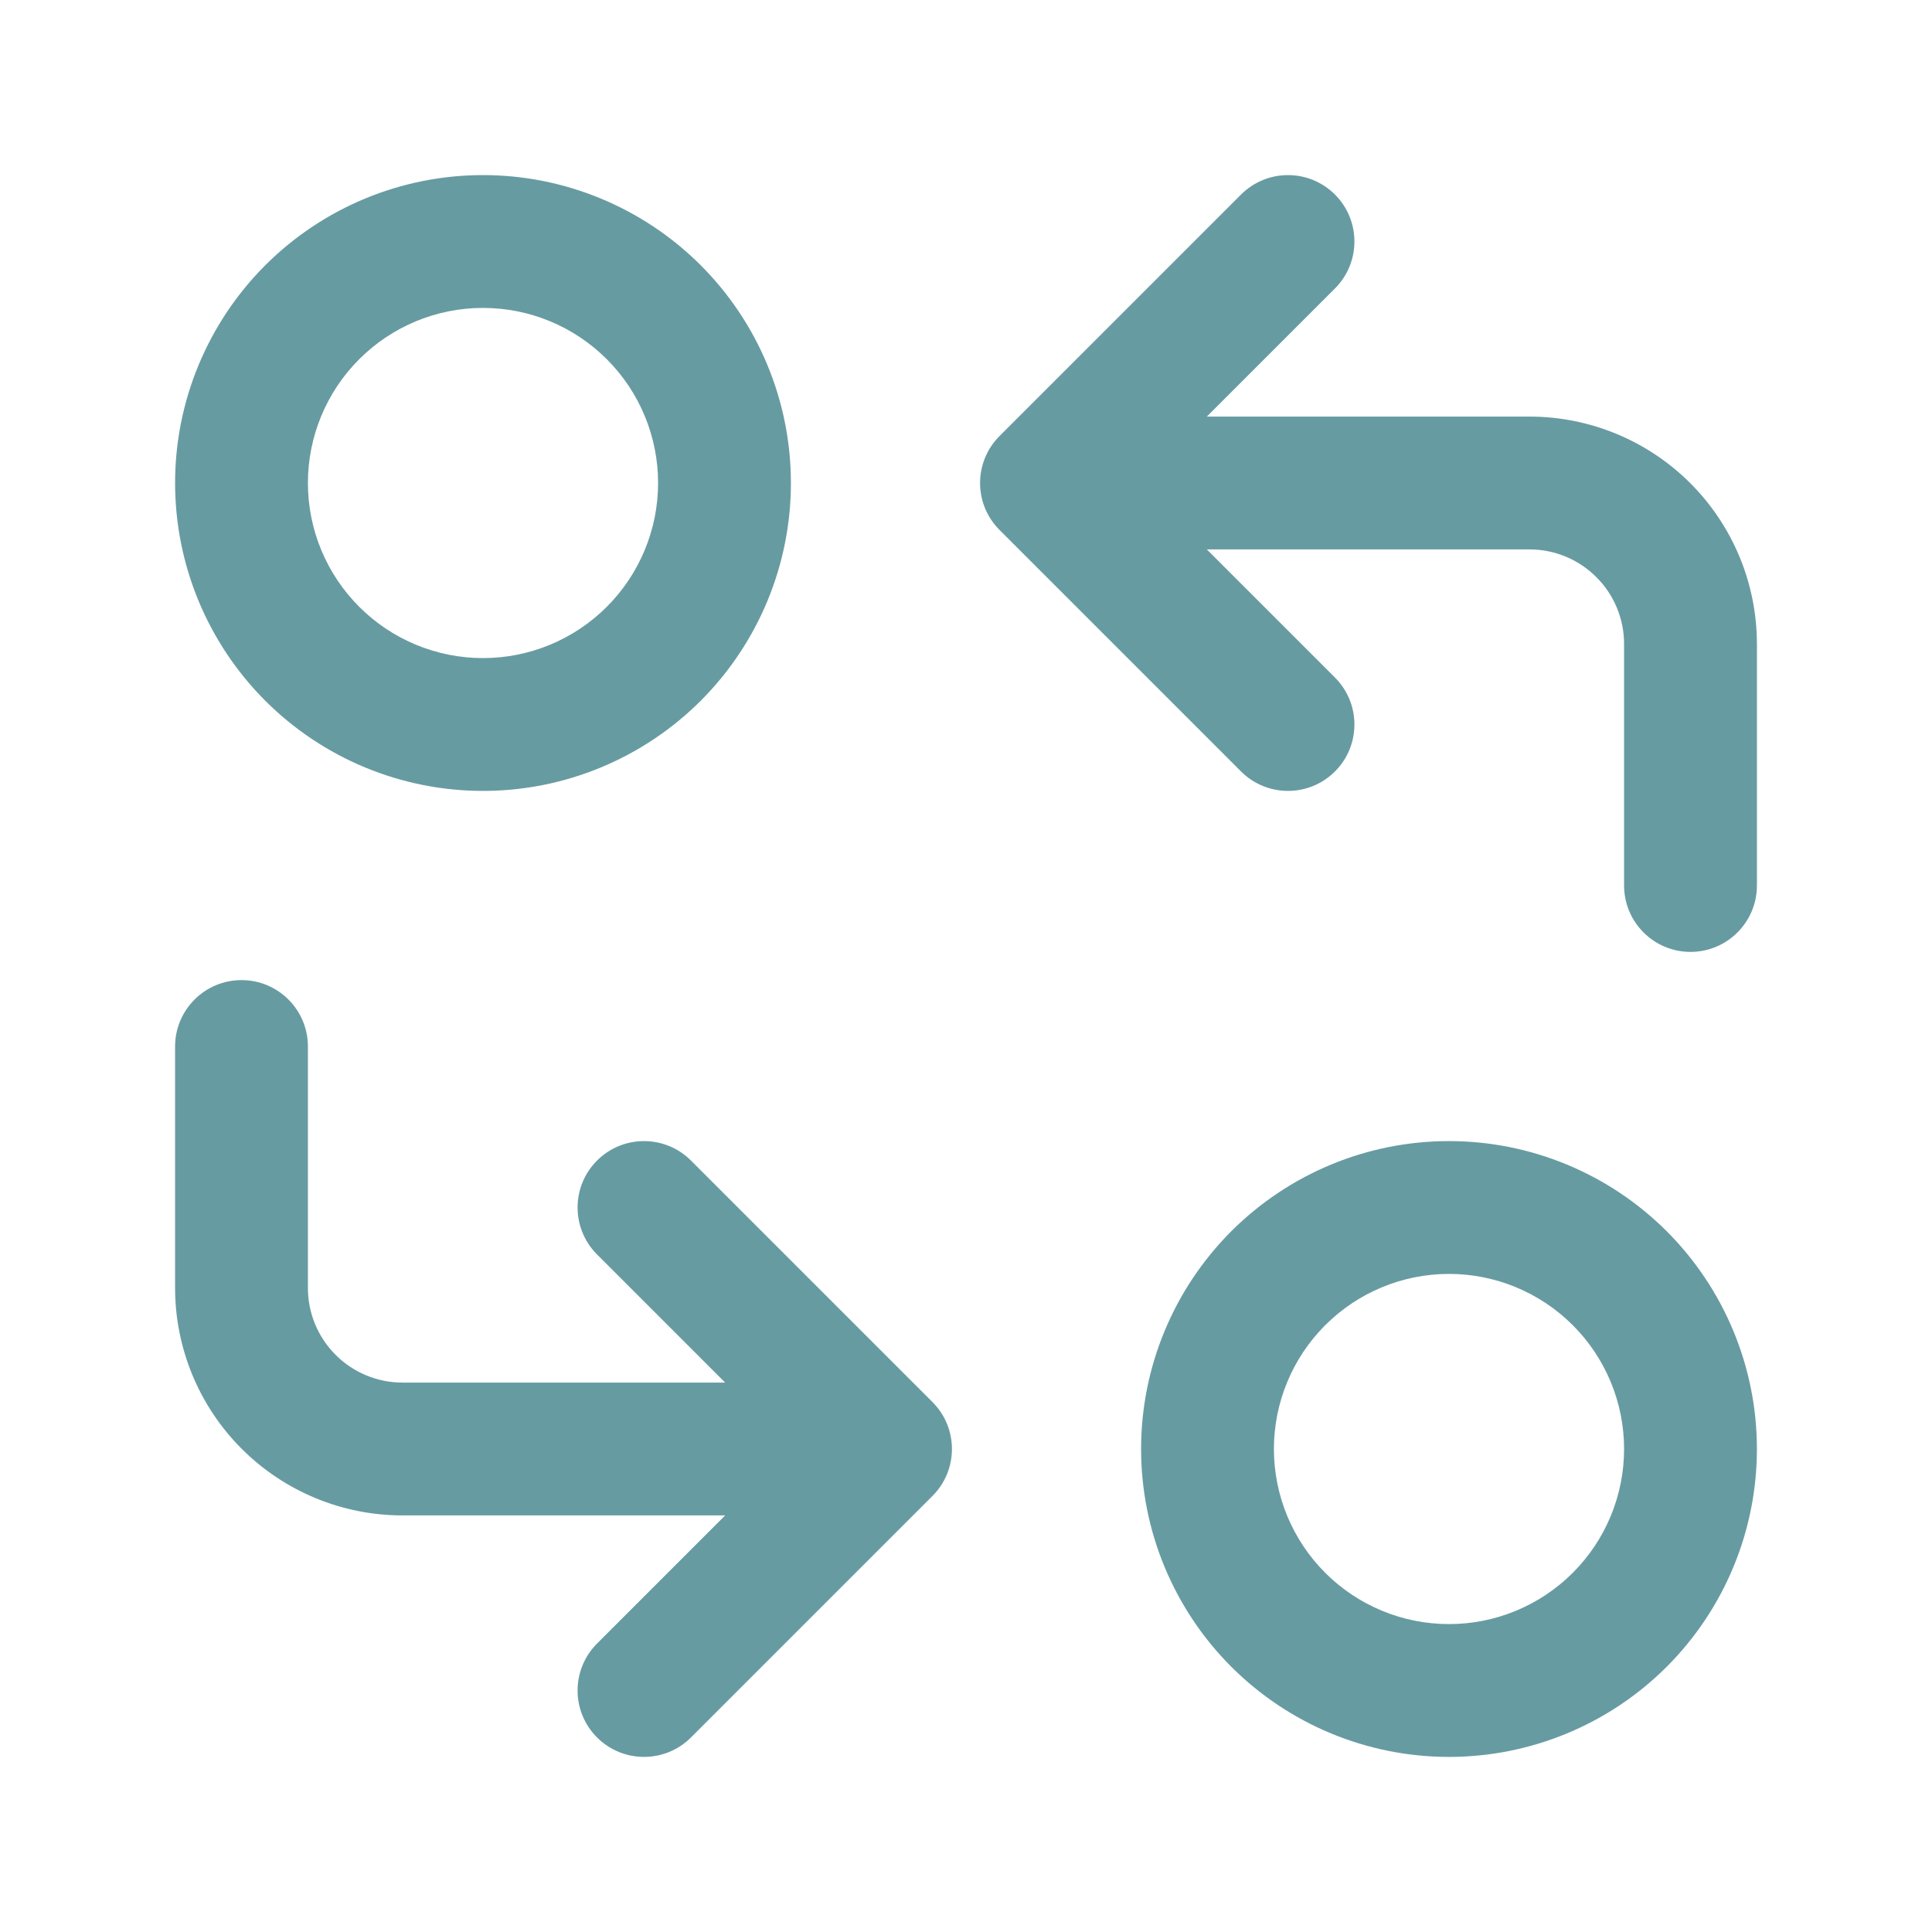 <?xml version="1.0" encoding="UTF-8"?>
<svg xmlns="http://www.w3.org/2000/svg" width="40" height="40" viewBox="0 0 40 40" fill="none">
  <g id="Icon/Transfrom" clip-path="url(#clip0_6085_59497)">
    <path id="Union" fill-rule="evenodd" clip-rule="evenodd" d="M27.639 5.972C28.176 5.435 28.176 4.565 27.639 4.028C27.102 3.491 26.231 3.491 25.694 4.028L20.694 9.028C20.157 9.565 20.157 10.435 20.694 10.972L25.694 15.972C26.231 16.509 27.102 16.509 27.639 15.972C28.176 15.435 28.176 14.565 27.639 14.028L24.986 11.375H31.667C32.186 11.375 32.684 11.581 33.051 11.949C33.419 12.316 33.625 12.814 33.625 13.333V18.333C33.625 19.093 34.241 19.708 35 19.708C35.759 19.708 36.375 19.093 36.375 18.333V13.333C36.375 12.085 35.879 10.887 34.996 10.004C34.113 9.121 32.915 8.625 31.667 8.625H24.986L27.639 5.972ZM10 3.625C8.309 3.625 6.688 4.297 5.492 5.492C4.297 6.688 3.625 8.309 3.625 10C3.625 11.691 4.297 13.312 5.492 14.508C6.688 15.703 8.309 16.375 10 16.375C11.691 16.375 13.312 15.703 14.508 14.508C15.703 13.312 16.375 11.691 16.375 10C16.375 8.309 15.703 6.688 14.508 5.492C13.312 4.297 11.691 3.625 10 3.625ZM7.437 7.437C8.117 6.757 9.039 6.375 10 6.375C10.961 6.375 11.883 6.757 12.563 7.437C13.243 8.117 13.625 9.039 13.625 10C13.625 10.961 13.243 11.883 12.563 12.563C11.883 13.243 10.961 13.625 10 13.625C9.039 13.625 8.117 13.243 7.437 12.563C6.757 11.883 6.375 10.961 6.375 10C6.375 9.039 6.757 8.117 7.437 7.437ZM5 20.292C5.759 20.292 6.375 20.907 6.375 21.667V26.667C6.375 27.186 6.581 27.684 6.949 28.051C7.316 28.419 7.814 28.625 8.333 28.625H15.014L12.361 25.972C11.824 25.435 11.824 24.565 12.361 24.028C12.898 23.491 13.769 23.491 14.306 24.028L19.306 29.028C19.843 29.565 19.843 30.435 19.306 30.972L14.306 35.972C13.769 36.509 12.898 36.509 12.361 35.972C11.824 35.435 11.824 34.565 12.361 34.028L15.014 31.375H8.333C7.085 31.375 5.887 30.879 5.004 29.996C4.121 29.113 3.625 27.915 3.625 26.667V21.667C3.625 20.907 4.241 20.292 5 20.292ZM30 23.625C28.309 23.625 26.688 24.297 25.492 25.492C24.297 26.688 23.625 28.309 23.625 30C23.625 31.691 24.297 33.312 25.492 34.508C26.688 35.703 28.309 36.375 30 36.375C31.691 36.375 33.312 35.703 34.508 34.508C35.703 33.312 36.375 31.691 36.375 30C36.375 28.309 35.703 26.688 34.508 25.492C33.312 24.297 31.691 23.625 30 23.625ZM27.437 27.437C28.117 26.757 29.039 26.375 30 26.375C30.961 26.375 31.883 26.757 32.563 27.437C33.243 28.117 33.625 29.039 33.625 30C33.625 30.961 33.243 31.883 32.563 32.563C31.883 33.243 30.961 33.625 30 33.625C29.039 33.625 28.117 33.243 27.437 32.563C26.757 31.883 26.375 30.961 26.375 30C26.375 29.039 26.757 28.117 27.437 27.437Z" fill="#679BA2"></path>
  </g>
  <defs>
    <clipPath id="clip0_6085_59497">
      <rect width="40" height="40" fill="white"></rect>
    </clipPath>
  </defs>
</svg>

